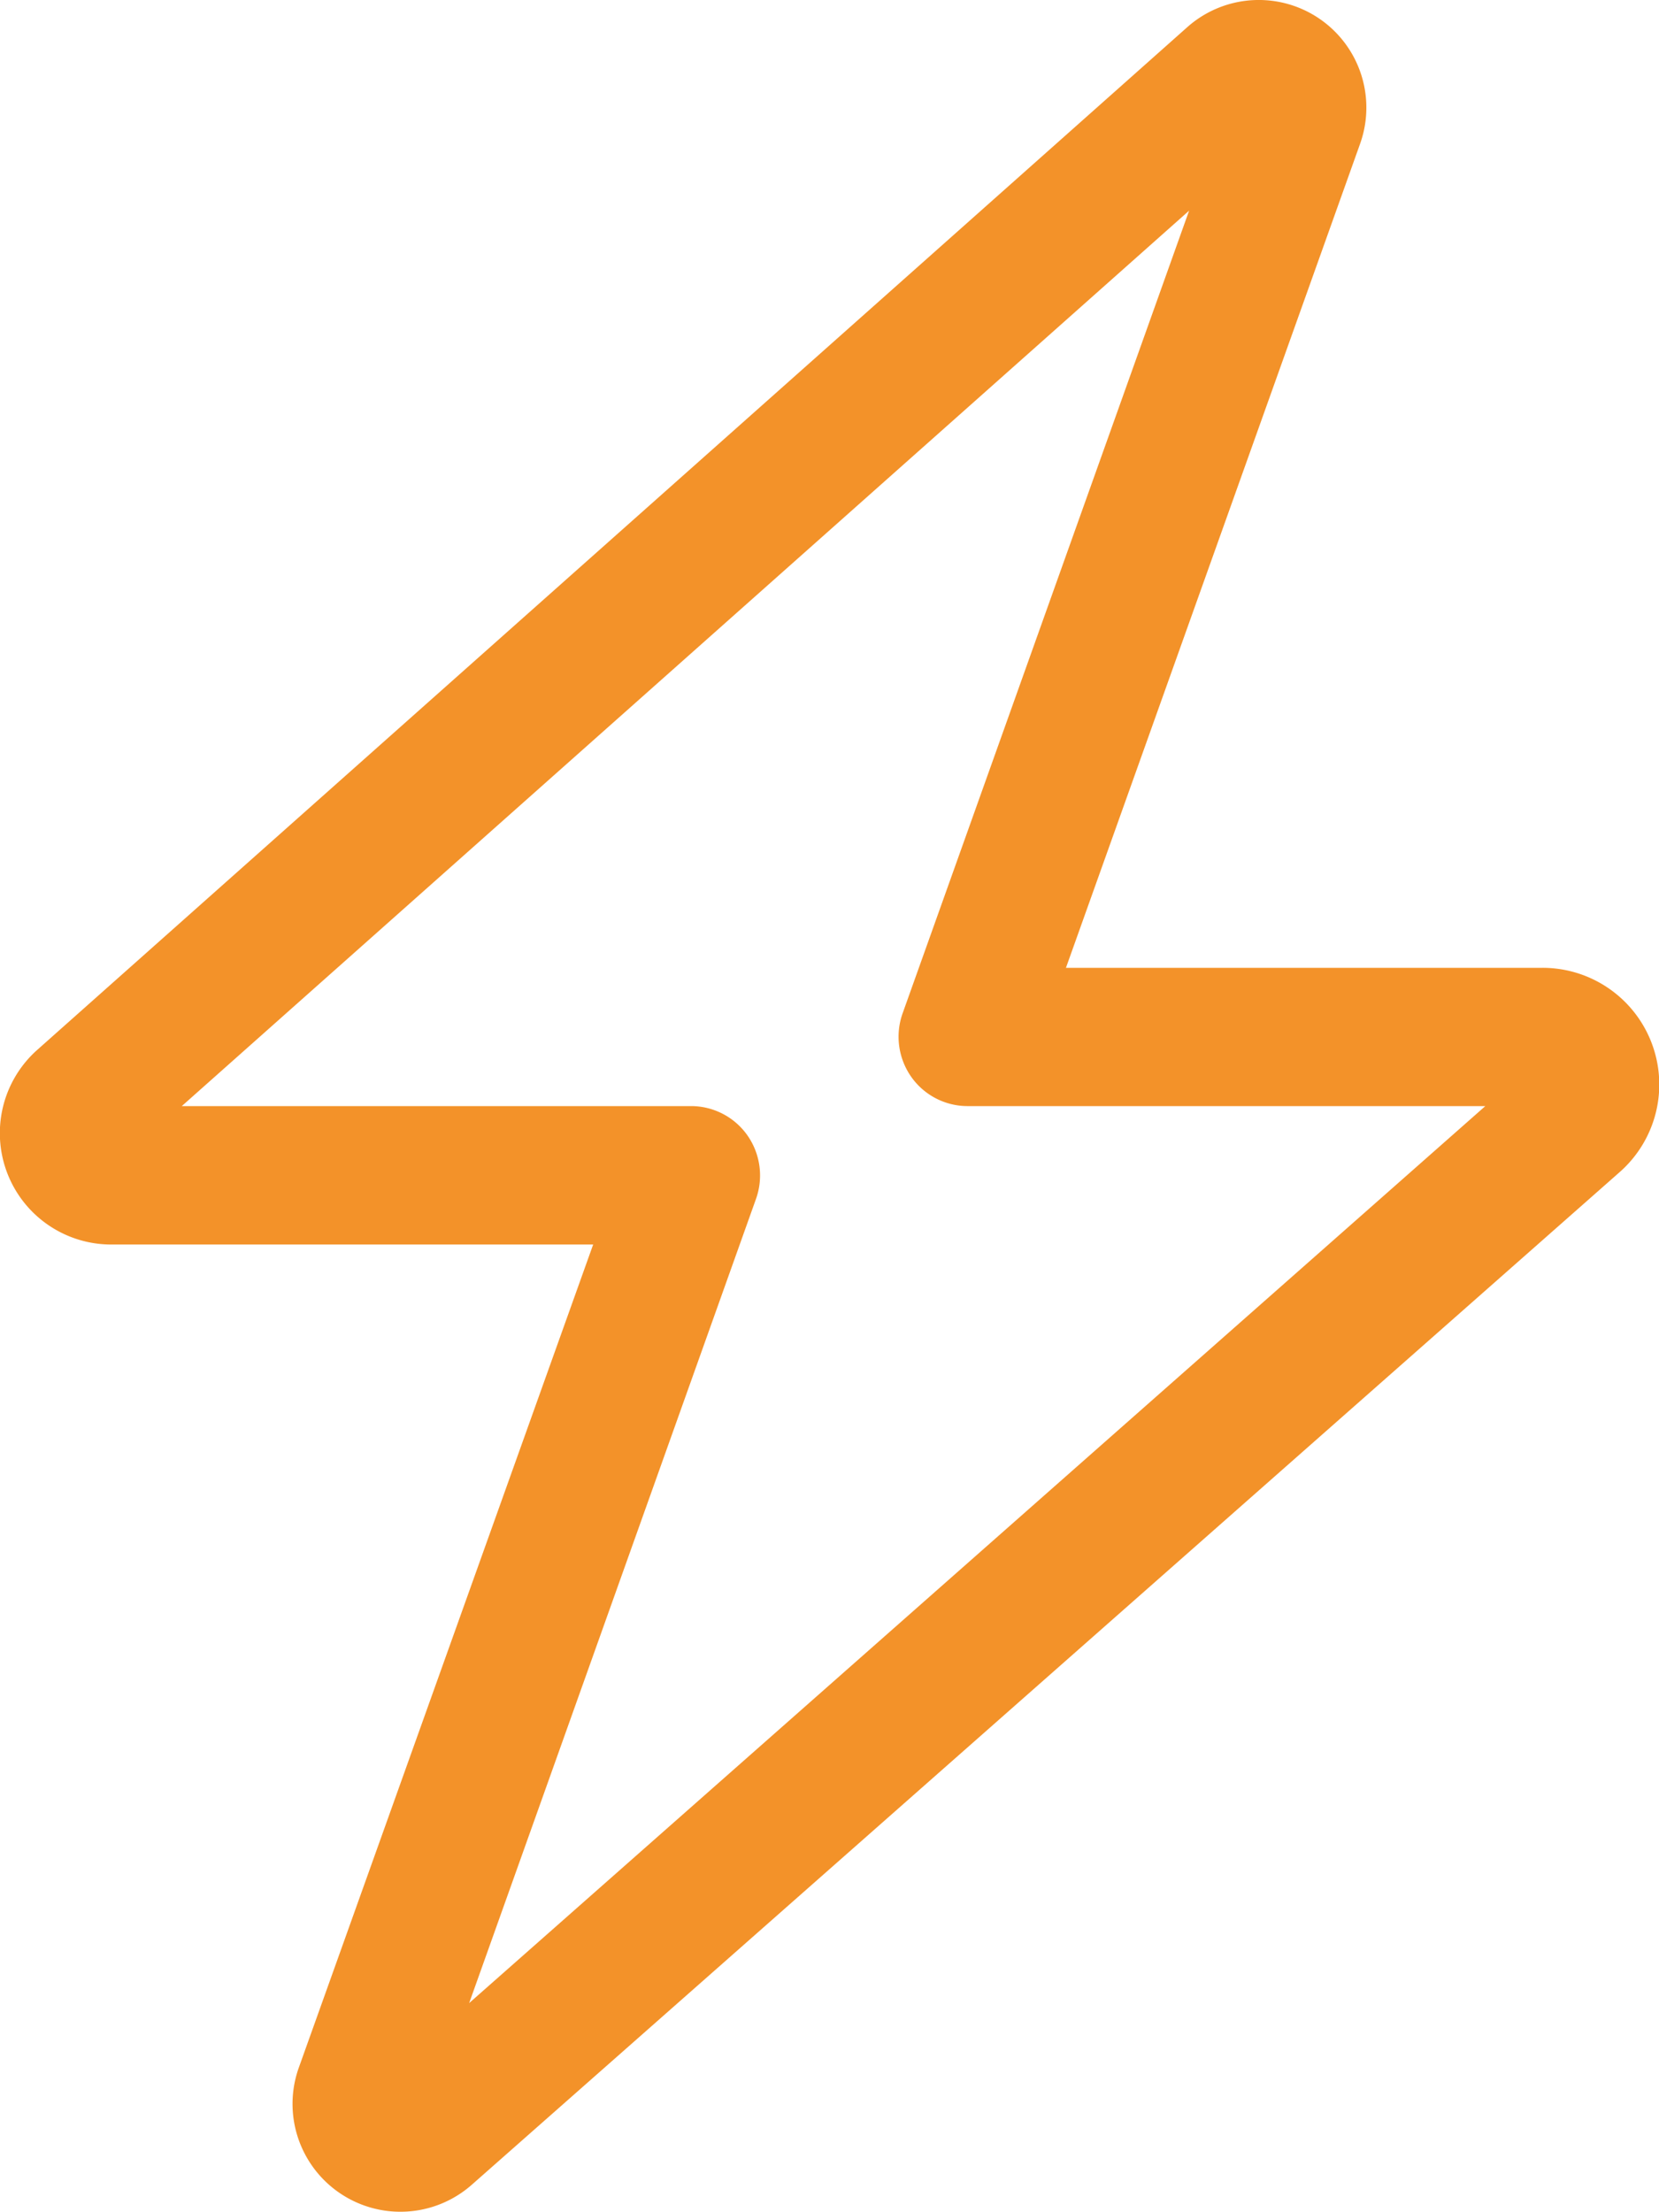 <svg xmlns="http://www.w3.org/2000/svg" width="31.283" height="41.71" viewBox="0 0 31.283 41.71">
  <path id="card-bolt-light" d="M54.387.513a2.029,2.029,0,0,1,3.259,2.2L52.1,18.248h8.986A2.2,2.2,0,0,1,62.541,22.1l-21.653,19.1A2.034,2.034,0,0,1,37.629,39l5.556-15.535H34.1a2.1,2.1,0,0,1-1.393-3.674Zm.041,3.454-19,16.888h9.6a1.3,1.3,0,0,1,1.067.554,1.317,1.317,0,0,1,.163,1.189L40.847,37.767,60.008,20.855h-9.76a1.3,1.3,0,0,1-1.067-.554,1.317,1.317,0,0,1-.163-1.189L54.427,3.959Z" transform="translate(-32)" fill="#f39229"/>
</svg>
